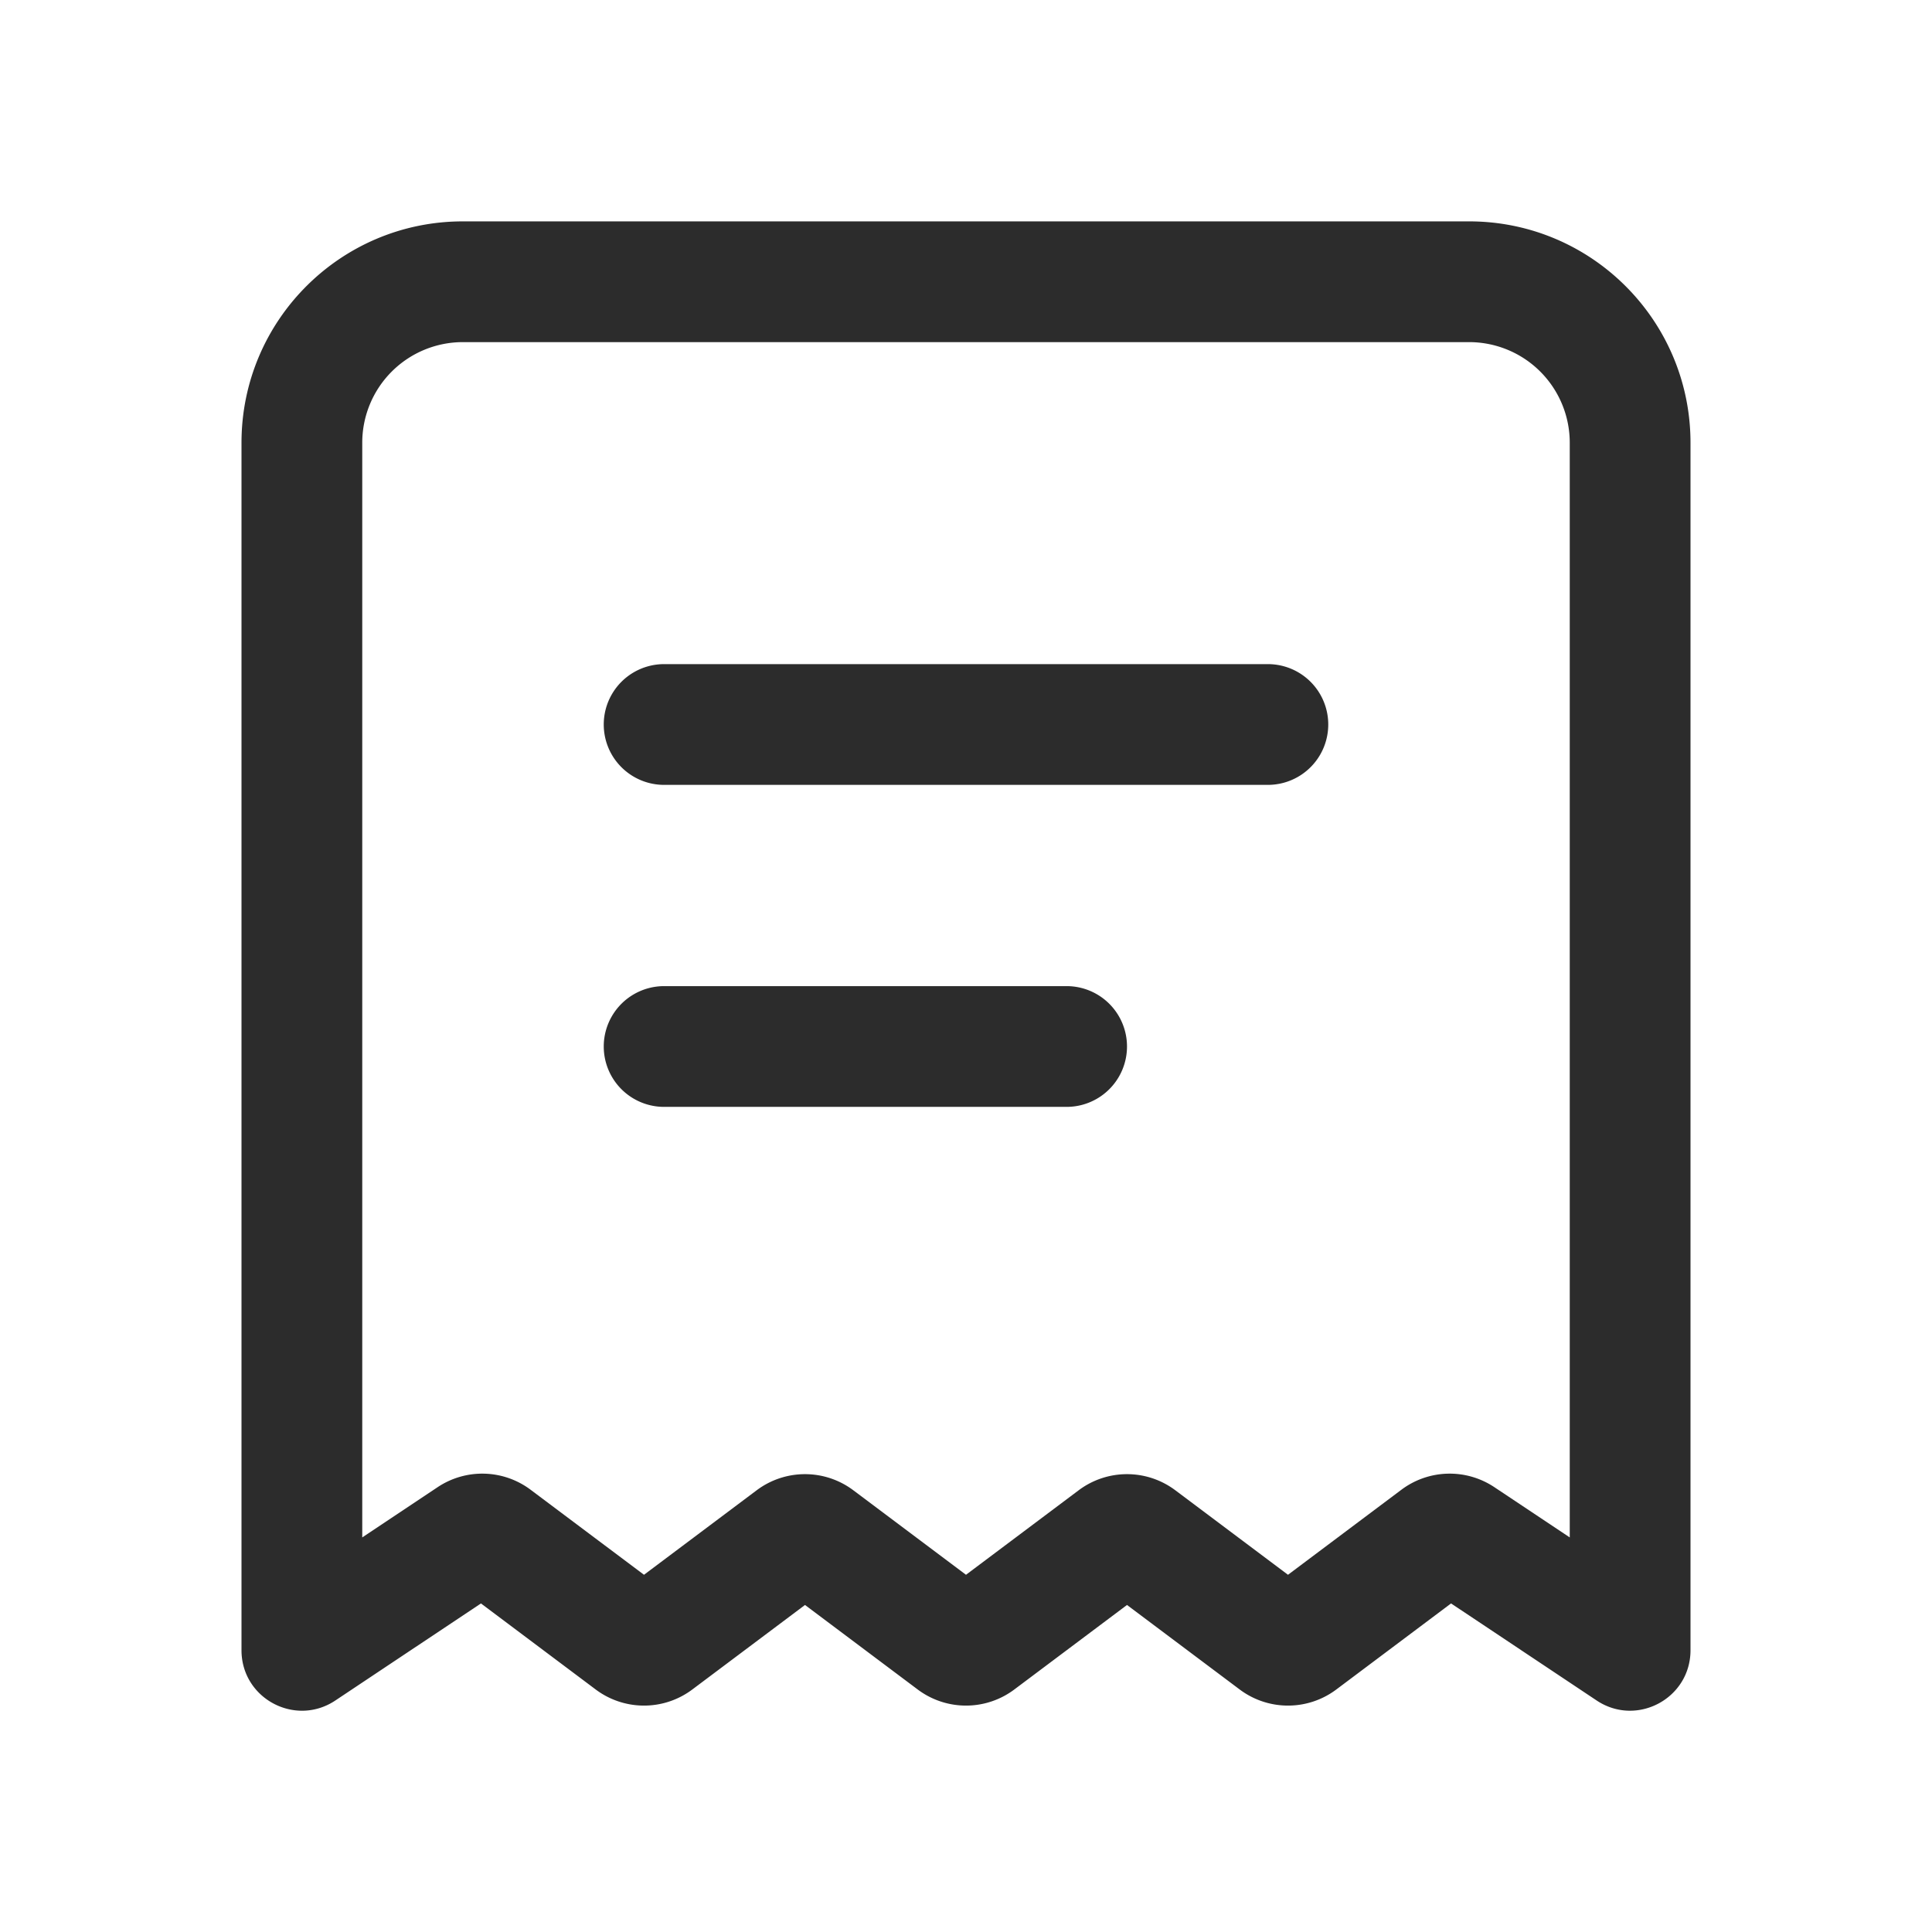 <svg t="1686659308025" class="icon" viewBox="0 0 1024 1024" version="1.1" xmlns="http://www.w3.org/2000/svg" p-id="10039" width="200" height="200"><path d="M778.667 117.333c64.8 0 117.333 52.533 117.333 117.333v640c0 25.557-28.48 40.8-49.749 26.624l-77.163-51.435L708.267 895.467a42.667 42.667 0 0 1-51.2 0l-59.733-44.8-59.733 44.8a42.667 42.667 0 0 1-51.2 0l-59.733-44.8-59.733 44.8a42.667 42.667 0 0 1-51.2 0l-60.821-45.611-77.163 51.435C156.48 915.477 128 900.224 128 874.667V234.667c0-64.8 52.533-117.333 117.333-117.333h533.333z m0 64H245.333a53.333 53.333 0 0 0-53.333 53.333v580.203l39.968-26.645a42.667 42.667 0 0 1 49.269 1.376L341.333 834.667l59.733-44.8a42.667 42.667 0 0 1 51.2 0l59.733 44.8 59.733-44.8a42.667 42.667 0 0 1 51.2 0l59.733 44.8 60.096-45.067a42.667 42.667 0 0 1 49.269-1.376L832 814.869V234.667a53.333 53.333 0 0 0-53.333-53.333zM565.333 522.667a32 32 0 0 1 0 64H352a32 32 0 0 1 0-64z m106.667-170.667a32 32 0 0 1 0 64H352a32 32 0 0 1 0-64z" fill="#2c2c2c" p-id="10040"></path></svg>